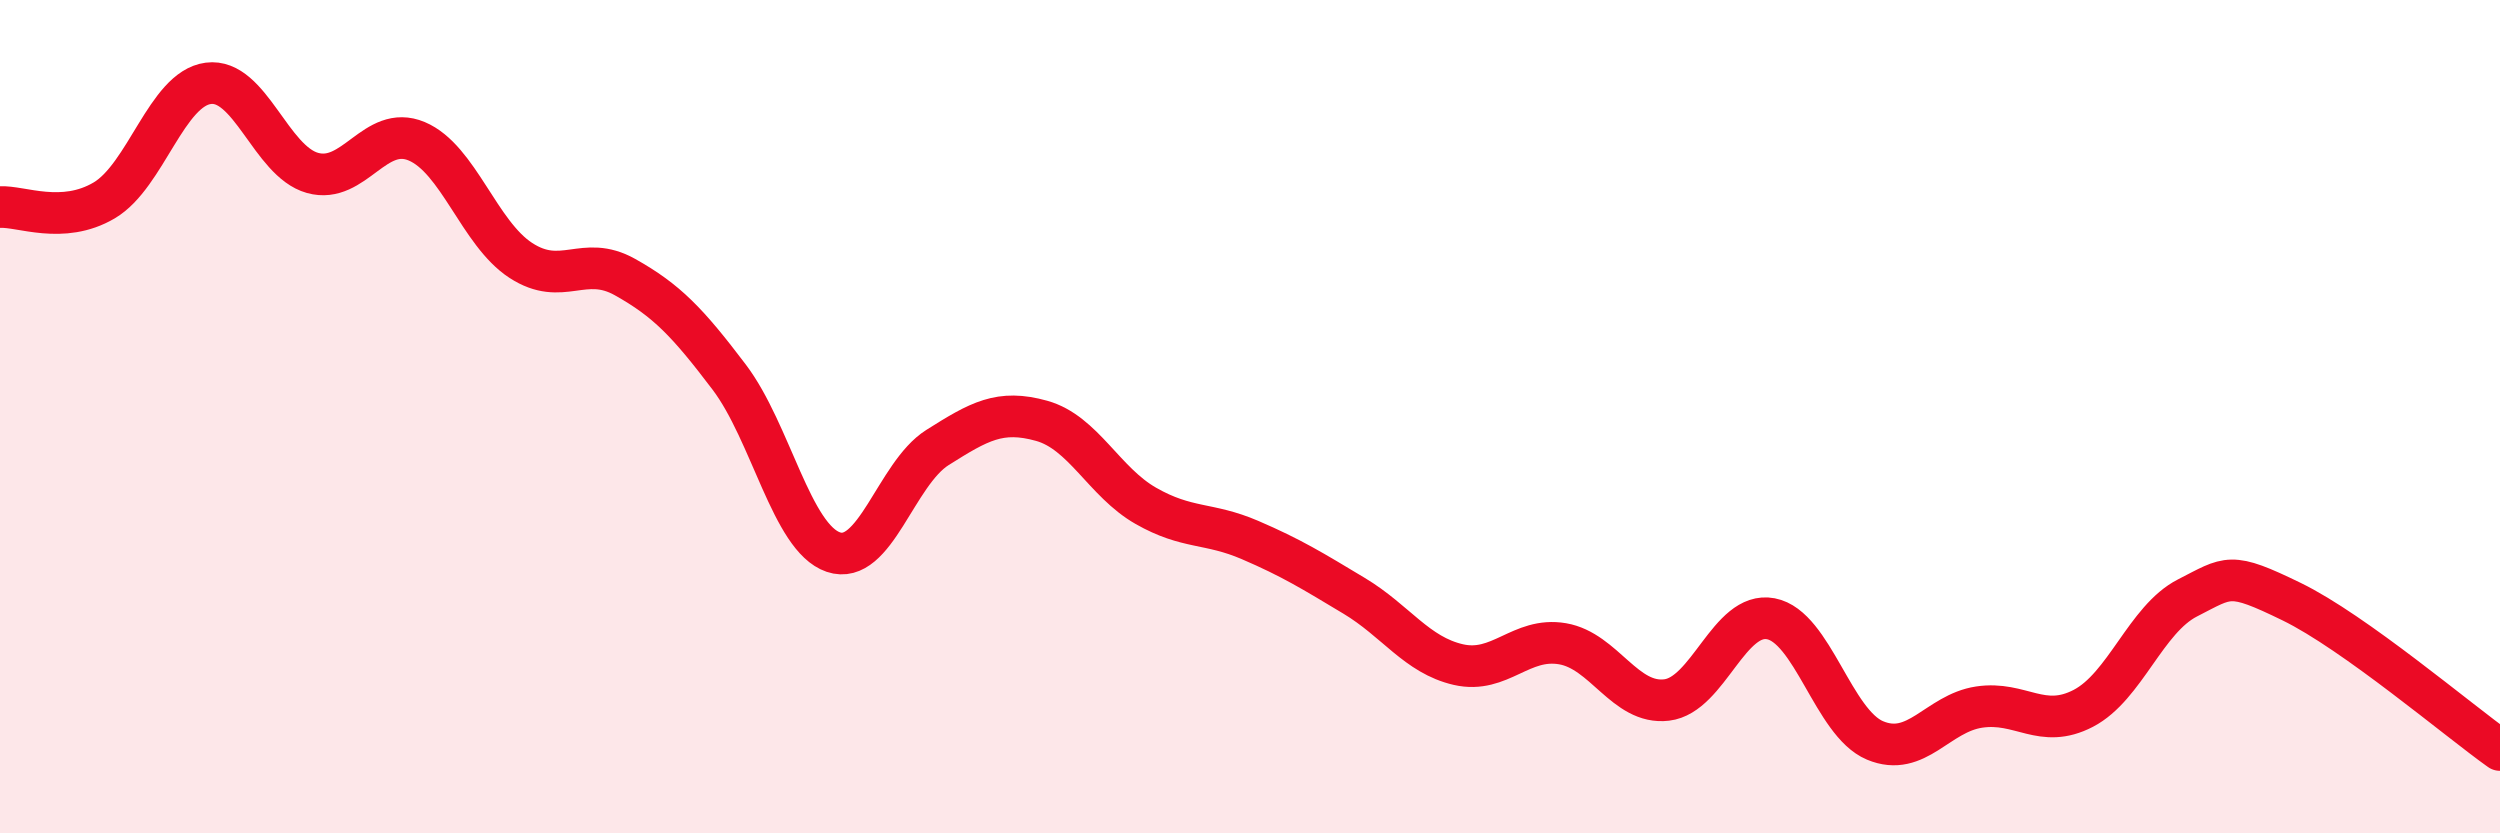
    <svg width="60" height="20" viewBox="0 0 60 20" xmlns="http://www.w3.org/2000/svg">
      <path
        d="M 0,4.97 C 0.5,4.94 1.5,5.4 2.5,4.81 C 3.5,4.22 4,2.13 5,2 C 6,1.87 6.5,3.87 7.5,4.15 C 8.5,4.43 9,2.97 10,3.39 C 11,3.81 11.5,5.6 12.5,6.25 C 13.5,6.9 14,6.09 15,6.65 C 16,7.21 16.5,7.73 17.5,9.05 C 18.5,10.37 19,12.91 20,13.25 C 21,13.59 21.5,11.37 22.5,10.74 C 23.5,10.11 24,9.82 25,10.1 C 26,10.38 26.5,11.57 27.5,12.14 C 28.5,12.71 29,12.53 30,12.96 C 31,13.39 31.5,13.7 32.5,14.3 C 33.5,14.9 34,15.72 35,15.95 C 36,16.18 36.5,15.28 37.5,15.45 C 38.5,15.62 39,16.92 40,16.8 C 41,16.68 41.5,14.66 42.5,14.85 C 43.5,15.04 44,17.35 45,17.77 C 46,18.19 46.5,17.12 47.5,16.97 C 48.5,16.82 49,17.52 50,17 C 51,16.48 51.5,14.86 52.5,14.35 C 53.5,13.84 53.5,13.71 55,14.44 C 56.5,15.17 59,17.29 60,18L60 20L0 20Z"
        fill="#EB0A25"
        opacity="0.1"
        stroke-linecap="round"
        stroke-linejoin="round"
      />
      <path
        d="M 0,4.97 C 0.5,4.94 1.5,5.4 2.5,4.81 C 3.5,4.22 4,2.13 5,2 C 6,1.87 6.5,3.87 7.5,4.15 C 8.5,4.43 9,2.97 10,3.39 C 11,3.81 11.5,5.6 12.5,6.25 C 13.5,6.9 14,6.09 15,6.65 C 16,7.21 16.5,7.73 17.5,9.05 C 18.5,10.37 19,12.91 20,13.25 C 21,13.59 21.5,11.37 22.5,10.74 C 23.5,10.11 24,9.82 25,10.1 C 26,10.38 26.5,11.57 27.5,12.14 C 28.5,12.71 29,12.53 30,12.96 C 31,13.39 31.5,13.7 32.5,14.3 C 33.5,14.9 34,15.72 35,15.95 C 36,16.18 36.5,15.28 37.5,15.45 C 38.5,15.62 39,16.92 40,16.8 C 41,16.68 41.5,14.66 42.5,14.85 C 43.5,15.04 44,17.35 45,17.77 C 46,18.19 46.5,17.12 47.5,16.97 C 48.5,16.82 49,17.52 50,17 C 51,16.48 51.5,14.86 52.5,14.35 C 53.5,13.84 53.5,13.71 55,14.44 C 56.5,15.17 59,17.29 60,18"
        stroke="#EB0A25"
        stroke-width="1"
        fill="none"
        stroke-linecap="round"
        stroke-linejoin="round"
      />
    </svg>
  